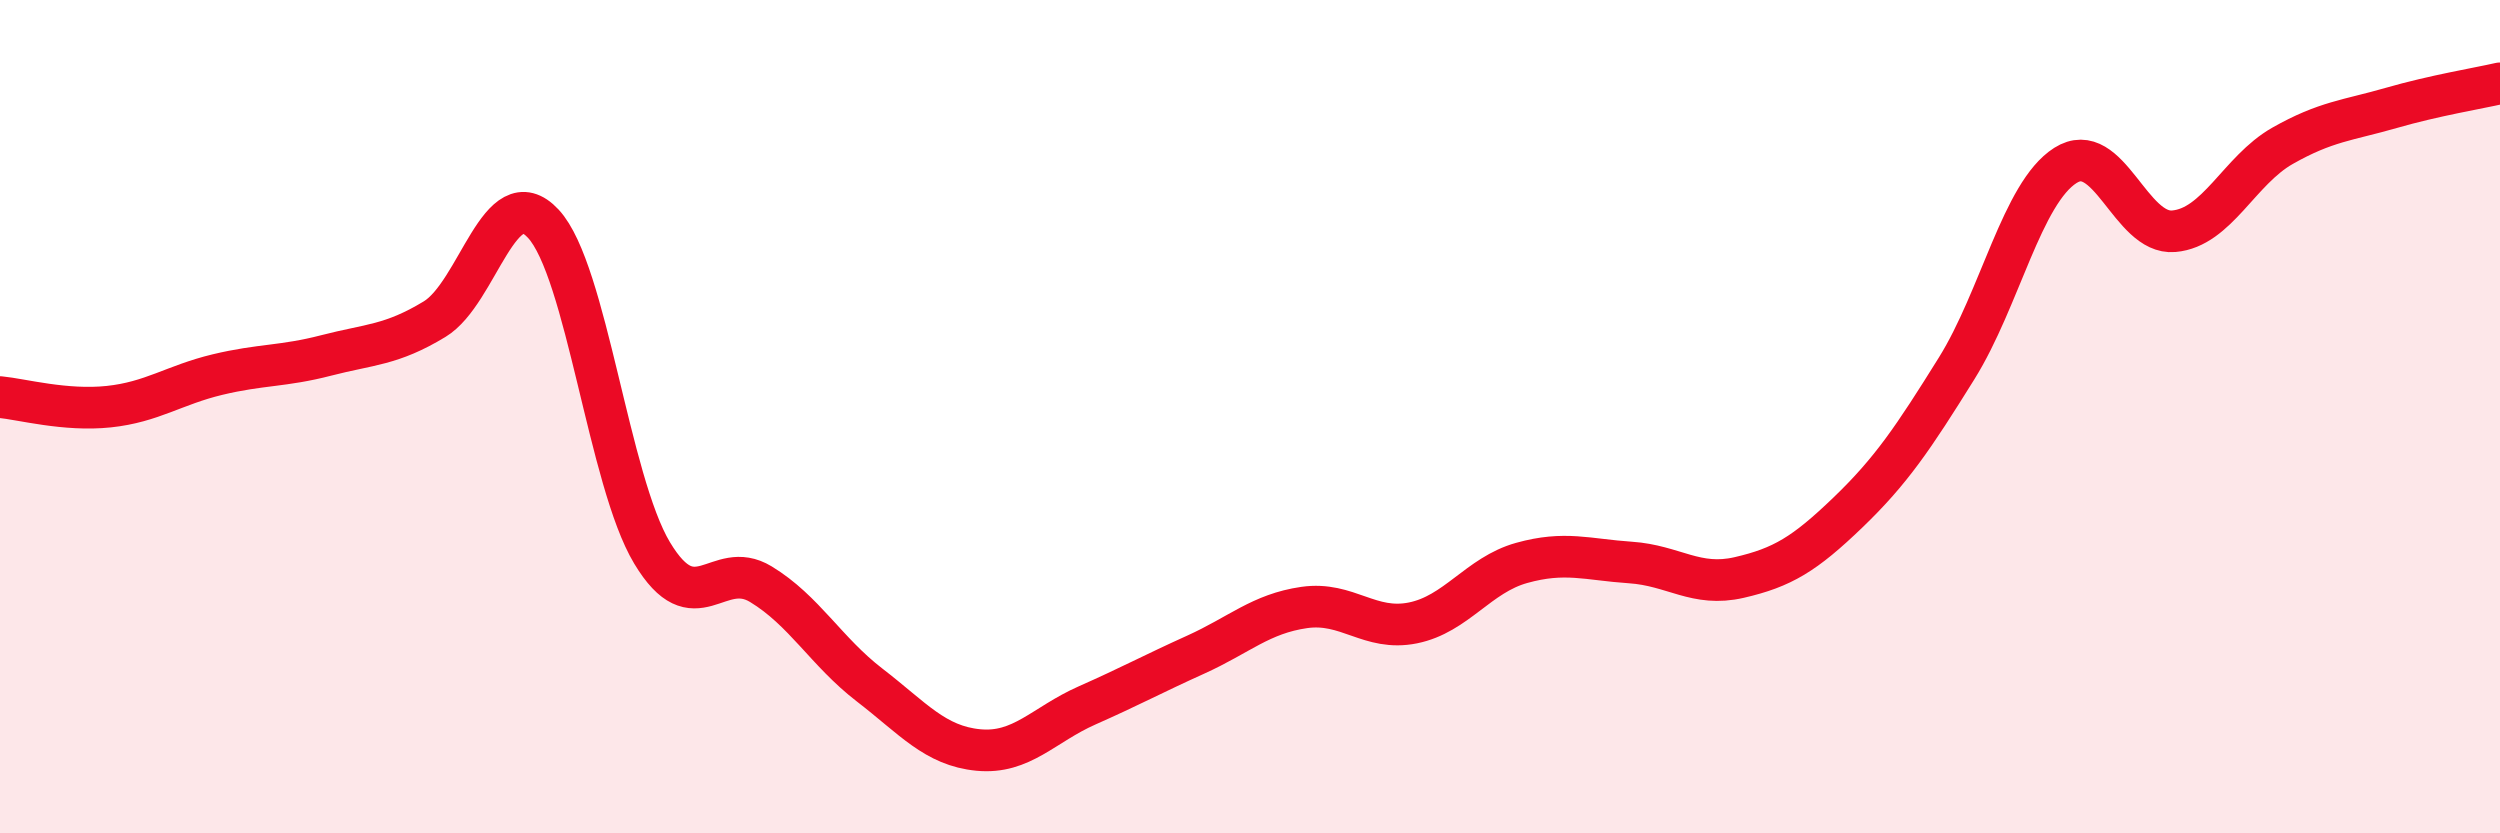 
    <svg width="60" height="20" viewBox="0 0 60 20" xmlns="http://www.w3.org/2000/svg">
      <path
        d="M 0,9.53 C 0.52,9.58 1.57,9.87 2.61,9.76 C 3.65,9.65 4.18,9.24 5.22,8.99 C 6.26,8.74 6.79,8.8 7.83,8.53 C 8.87,8.26 9.39,8.29 10.43,7.66 C 11.47,7.03 12,4.25 13.04,5.37 C 14.08,6.49 14.61,11.54 15.65,13.27 C 16.69,15 17.22,13.39 18.26,14.02 C 19.3,14.65 19.83,15.64 20.87,16.44 C 21.91,17.24 22.44,17.9 23.48,18 C 24.52,18.1 25.05,17.39 26.09,16.93 C 27.13,16.47 27.66,16.18 28.7,15.71 C 29.74,15.24 30.26,14.73 31.3,14.58 C 32.34,14.43 32.87,15.16 33.91,14.95 C 34.95,14.74 35.48,13.8 36.52,13.51 C 37.56,13.22 38.09,13.43 39.13,13.5 C 40.17,13.57 40.7,14.1 41.74,13.86 C 42.78,13.62 43.31,13.3 44.35,12.3 C 45.39,11.3 45.92,10.51 46.96,8.84 C 48,7.17 48.53,4.63 49.57,3.97 C 50.61,3.31 51.13,5.64 52.17,5.55 C 53.21,5.46 53.74,4.09 54.78,3.5 C 55.82,2.91 56.35,2.89 57.39,2.59 C 58.43,2.29 59.48,2.12 60,2L60 20L0 20Z"
        fill="#EB0A25"
        opacity="0.1"
        stroke-linecap="round"
        stroke-linejoin="round"
      />
      <path
        d="M 0,9.53 C 0.52,9.58 1.57,9.87 2.61,9.76 C 3.65,9.65 4.18,9.24 5.22,8.99 C 6.26,8.74 6.79,8.8 7.83,8.53 C 8.87,8.26 9.39,8.29 10.43,7.66 C 11.47,7.03 12,4.25 13.04,5.37 C 14.08,6.49 14.61,11.54 15.65,13.27 C 16.69,15 17.22,13.39 18.26,14.02 C 19.3,14.65 19.83,15.64 20.87,16.44 C 21.91,17.24 22.44,17.9 23.48,18 C 24.52,18.1 25.05,17.39 26.09,16.93 C 27.13,16.47 27.66,16.18 28.7,15.71 C 29.74,15.24 30.26,14.73 31.3,14.58 C 32.34,14.43 32.87,15.16 33.91,14.95 C 34.95,14.74 35.48,13.8 36.52,13.51 C 37.56,13.22 38.09,13.43 39.13,13.5 C 40.17,13.57 40.7,14.1 41.74,13.86 C 42.78,13.62 43.31,13.3 44.35,12.3 C 45.39,11.3 45.92,10.51 46.96,8.84 C 48,7.17 48.53,4.63 49.57,3.97 C 50.61,3.31 51.13,5.64 52.17,5.55 C 53.21,5.46 53.74,4.09 54.78,3.5 C 55.82,2.91 56.35,2.89 57.39,2.59 C 58.43,2.29 59.48,2.12 60,2"
        stroke="#EB0A25"
        stroke-width="1"
        fill="none"
        stroke-linecap="round"
        stroke-linejoin="round"
      />
    </svg>
  